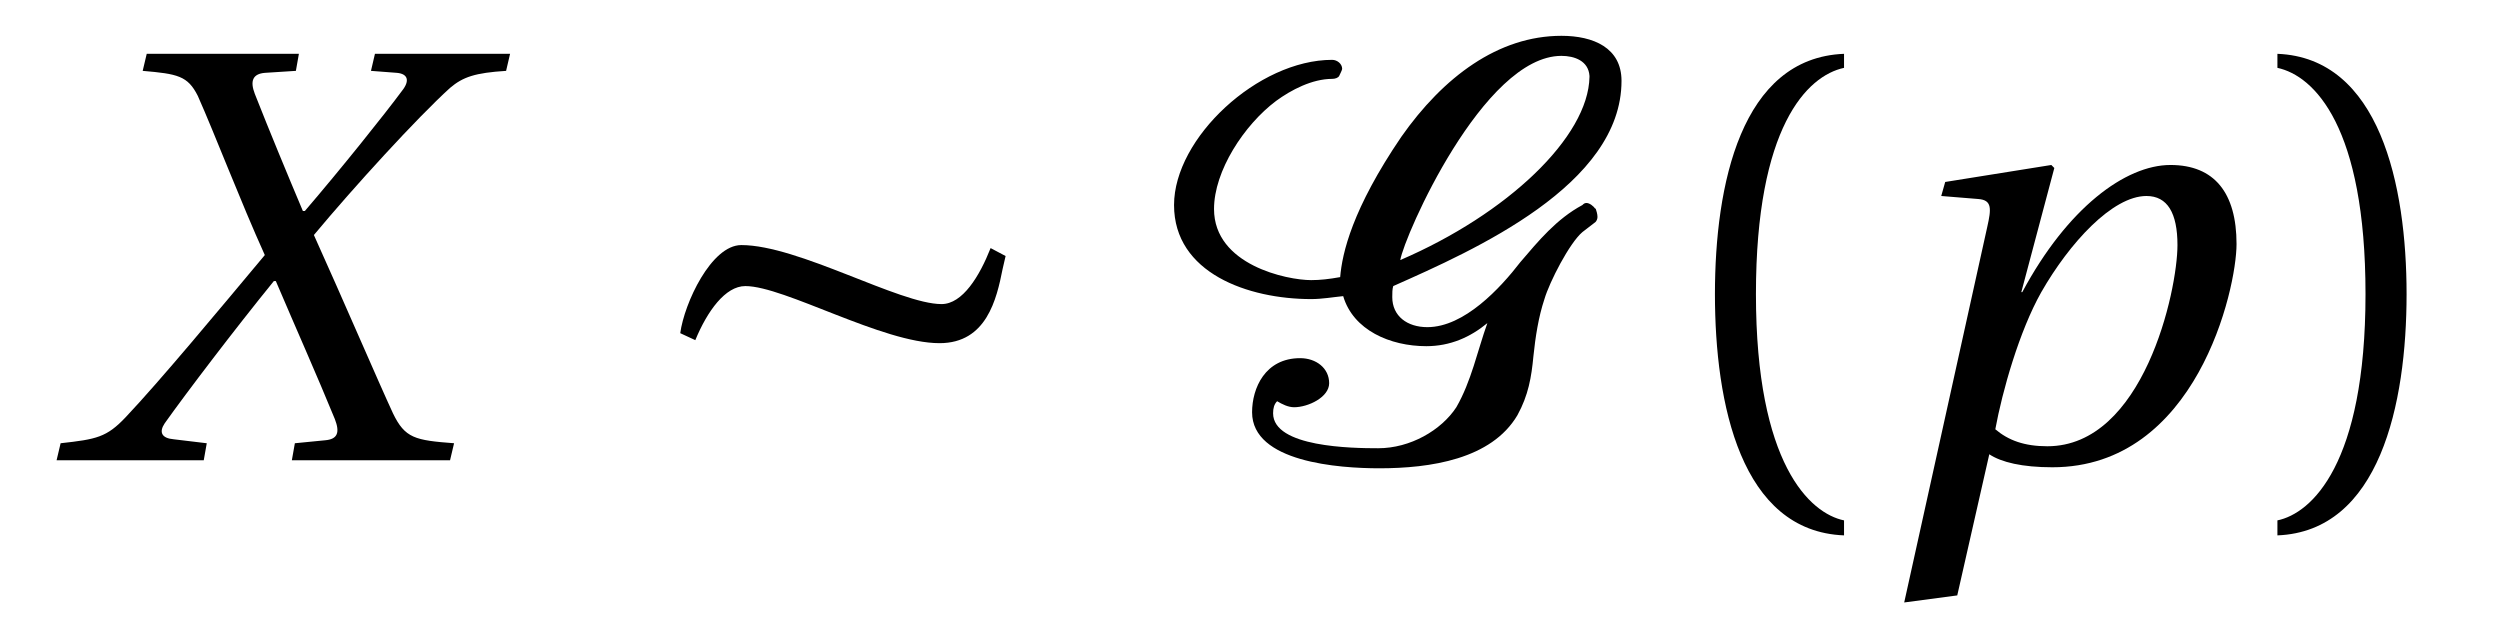 <?xml version="1.0" encoding="UTF-8"?>
<svg xmlns="http://www.w3.org/2000/svg" xmlns:xlink="http://www.w3.org/1999/xlink" viewBox="0 0 39.019 9.936" version="1.2">
<defs>
<g>
<symbol overflow="visible" id="glyph0-0">
<path style="stroke:none;" d=""/>
</symbol>
<symbol overflow="visible" id="glyph0-1">
<path style="stroke:none;" d="M 2.281 0 L 2.328 -0.266 L 1.812 -0.328 C 1.625 -0.344 1.578 -0.438 1.672 -0.578 C 2.016 -1.062 2.766 -2.047 3.375 -2.797 L 3.406 -2.797 C 3.719 -2.062 4.047 -1.328 4.328 -0.641 C 4.406 -0.438 4.375 -0.328 4.172 -0.312 L 3.703 -0.266 L 3.656 0 L 6.125 0 L 6.188 -0.266 C 5.578 -0.312 5.422 -0.344 5.234 -0.734 C 5.016 -1.203 4.438 -2.547 4 -3.516 C 4.625 -4.266 5.609 -5.344 6.125 -5.812 C 6.328 -5.984 6.516 -6.047 7 -6.078 L 7.062 -6.344 L 4.953 -6.344 L 4.891 -6.078 L 5.297 -6.047 C 5.469 -6.031 5.5 -5.922 5.375 -5.766 C 5.109 -5.406 4.422 -4.547 3.859 -3.891 L 3.828 -3.891 C 3.578 -4.484 3.312 -5.125 3.078 -5.719 C 3 -5.922 3.047 -6.031 3.234 -6.047 L 3.719 -6.078 L 3.766 -6.344 L 1.391 -6.344 L 1.328 -6.078 C 1.875 -6.031 2.031 -6 2.188 -5.688 C 2.453 -5.094 2.859 -4.031 3.234 -3.203 C 2.516 -2.344 1.594 -1.234 1.062 -0.672 C 0.766 -0.359 0.609 -0.328 0.047 -0.266 L -0.016 0 Z M 2.281 0 "/>
</symbol>
<symbol overflow="visible" id="glyph0-2">
<path style="stroke:none;" d="M 2.75 -0.219 C 2.391 -0.219 2.141 -0.312 1.938 -0.484 C 2.047 -1.078 2.312 -2.016 2.656 -2.625 C 3.094 -3.391 3.766 -4.125 4.297 -4.125 C 4.625 -4.125 4.781 -3.859 4.781 -3.359 C 4.781 -2.641 4.25 -0.219 2.75 -0.219 Z M 1.344 2.109 L 1.844 -0.094 C 2.031 0.031 2.359 0.109 2.828 0.109 C 5.078 0.109 5.703 -2.672 5.703 -3.375 C 5.703 -4.172 5.359 -4.609 4.672 -4.609 C 3.969 -4.609 3.062 -3.938 2.359 -2.625 L 2.344 -2.625 L 2.859 -4.562 L 2.812 -4.609 L 1.156 -4.344 L 1.094 -4.125 L 1.672 -4.078 C 1.891 -4.062 1.875 -3.922 1.812 -3.641 L 0.516 2.219 Z M 1.344 2.109 "/>
</symbol>
<symbol overflow="visible" id="glyph1-0">
<path style="stroke:none;" d=""/>
</symbol>
<symbol overflow="visible" id="glyph1-1">
<path style="stroke:none;" d="M 4.828 -1.828 C 5.562 -1.828 5.719 -2.516 5.812 -2.984 L 5.859 -3.188 L 5.625 -3.312 C 5.453 -2.875 5.188 -2.438 4.859 -2.438 C 4.203 -2.438 2.625 -3.359 1.734 -3.359 C 1.266 -3.359 0.844 -2.453 0.781 -1.984 L 1.016 -1.875 C 1.203 -2.328 1.484 -2.719 1.797 -2.719 C 2.406 -2.719 3.938 -1.828 4.828 -1.828 Z M 4.828 -1.828 "/>
</symbol>
<symbol overflow="visible" id="glyph2-0">
<path style="stroke:none;" d=""/>
</symbol>
<symbol overflow="visible" id="glyph2-1">
<path style="stroke:none;" d="M 6.766 -3.922 C 6.734 -3.969 6.672 -4.016 6.625 -4.016 C 6.594 -4.016 6.578 -4 6.562 -3.984 C 6.156 -3.766 5.875 -3.422 5.594 -3.094 C 5.281 -2.688 4.719 -2.078 4.141 -2.078 C 3.828 -2.078 3.594 -2.25 3.594 -2.547 C 3.594 -2.609 3.594 -2.672 3.609 -2.719 C 4.875 -3.281 7.172 -4.297 7.172 -5.922 C 7.172 -6.438 6.734 -6.625 6.234 -6.625 C 5.25 -6.625 4.391 -5.984 3.734 -5.047 C 2.969 -3.922 2.812 -3.234 2.781 -2.859 C 2.609 -2.828 2.469 -2.812 2.328 -2.812 C 1.953 -2.812 0.812 -3.047 0.812 -3.922 C 0.812 -4.516 1.281 -5.234 1.781 -5.609 C 2.016 -5.781 2.344 -5.953 2.656 -5.953 C 2.703 -5.953 2.75 -5.969 2.766 -6 C 2.781 -6.031 2.812 -6.094 2.812 -6.109 C 2.812 -6.188 2.734 -6.25 2.656 -6.25 C 1.5 -6.25 0.188 -5.031 0.188 -3.984 C 0.188 -2.922 1.344 -2.516 2.328 -2.516 C 2.5 -2.516 2.672 -2.547 2.828 -2.562 C 2.984 -2.031 3.562 -1.781 4.125 -1.781 C 4.5 -1.781 4.812 -1.922 5.078 -2.141 C 4.922 -1.703 4.828 -1.234 4.594 -0.828 C 4.359 -0.469 3.875 -0.188 3.375 -0.188 C 2.969 -0.188 1.734 -0.203 1.734 -0.734 C 1.734 -0.812 1.75 -0.875 1.797 -0.922 C 1.875 -0.875 1.969 -0.828 2.062 -0.828 C 2.281 -0.828 2.609 -0.984 2.609 -1.203 C 2.609 -1.438 2.406 -1.594 2.156 -1.594 C 1.609 -1.594 1.406 -1.125 1.406 -0.75 C 1.406 0.031 2.766 0.125 3.391 0.125 C 4.188 0.125 5.141 -0.016 5.547 -0.703 C 5.719 -1.016 5.766 -1.297 5.797 -1.625 C 5.828 -1.922 5.875 -2.234 5.969 -2.516 C 6.047 -2.781 6.359 -3.391 6.562 -3.562 L 6.766 -3.719 C 6.781 -3.734 6.797 -3.766 6.797 -3.797 C 6.797 -3.844 6.781 -3.891 6.766 -3.938 Z M 6.234 -6.312 C 6.438 -6.312 6.656 -6.234 6.672 -6 L 6.672 -5.984 C 6.656 -5.047 5.391 -3.844 3.719 -3.125 C 3.781 -3.5 5.016 -6.312 6.234 -6.312 Z M 6.234 -6.312 "/>
</symbol>
<symbol overflow="visible" id="glyph3-0">
<path style="stroke:none;" d=""/>
</symbol>
<symbol overflow="visible" id="glyph3-1">
<path style="stroke:none;" d="M 1.609 -2.594 C 1.609 -5.203 2.406 -6 2.984 -6.125 L 2.984 -6.344 C 1.375 -6.281 0.969 -4.297 0.969 -2.594 C 0.969 -0.875 1.375 1.109 2.984 1.172 L 2.984 0.938 C 2.453 0.828 1.609 0.062 1.609 -2.594 Z M 1.609 -2.594 "/>
</symbol>
<symbol overflow="visible" id="glyph3-2">
<path style="stroke:none;" d="M 1.609 -2.594 C 1.609 0.062 0.766 0.828 0.234 0.938 L 0.234 1.172 C 1.828 1.109 2.25 -0.875 2.25 -2.594 C 2.25 -4.297 1.828 -6.281 0.234 -6.344 L 0.234 -6.125 C 0.812 -6 1.609 -5.203 1.609 -2.594 Z M 1.609 -2.594 "/>
</symbol>
</g>
<clipPath id="clip1">
  <path d="M 29 2 L 35 2 L 35 9.938 L 29 9.938 Z M 29 2 "/>
</clipPath>
</defs>
<g id="surface1">
<g style="fill:rgb(0%,0%,0%);fill-opacity:1;">
  <use xlink:href="#glyph0-1" x="0.899" y="7.184"/>
</g>
<g style="fill:rgb(0%,0%,0%);fill-opacity:1;">
  <use xlink:href="#glyph1-1" x="9.836" y="7.184"/>
</g>
<g style="fill:rgb(0%,0%,0%);fill-opacity:1;">
  <use xlink:href="#glyph2-1" x="18.136" y="7.184"/>
</g>
<g style="fill:rgb(0%,0%,0%);fill-opacity:1;">
  <use xlink:href="#glyph3-1" x="25.797" y="7.184"/>
</g>
<g clip-path="url(#clip1)" clip-rule="nonzero">
<g style="fill:rgb(0%,0%,0%);fill-opacity:1;">
  <use xlink:href="#glyph0-2" x="29.204" y="7.184"/>
</g>
</g>
<g style="fill:rgb(0%,0%,0%);fill-opacity:1;">
  <use xlink:href="#glyph3-2" x="35.311" y="7.184"/>
</g>
</g>
</svg>
